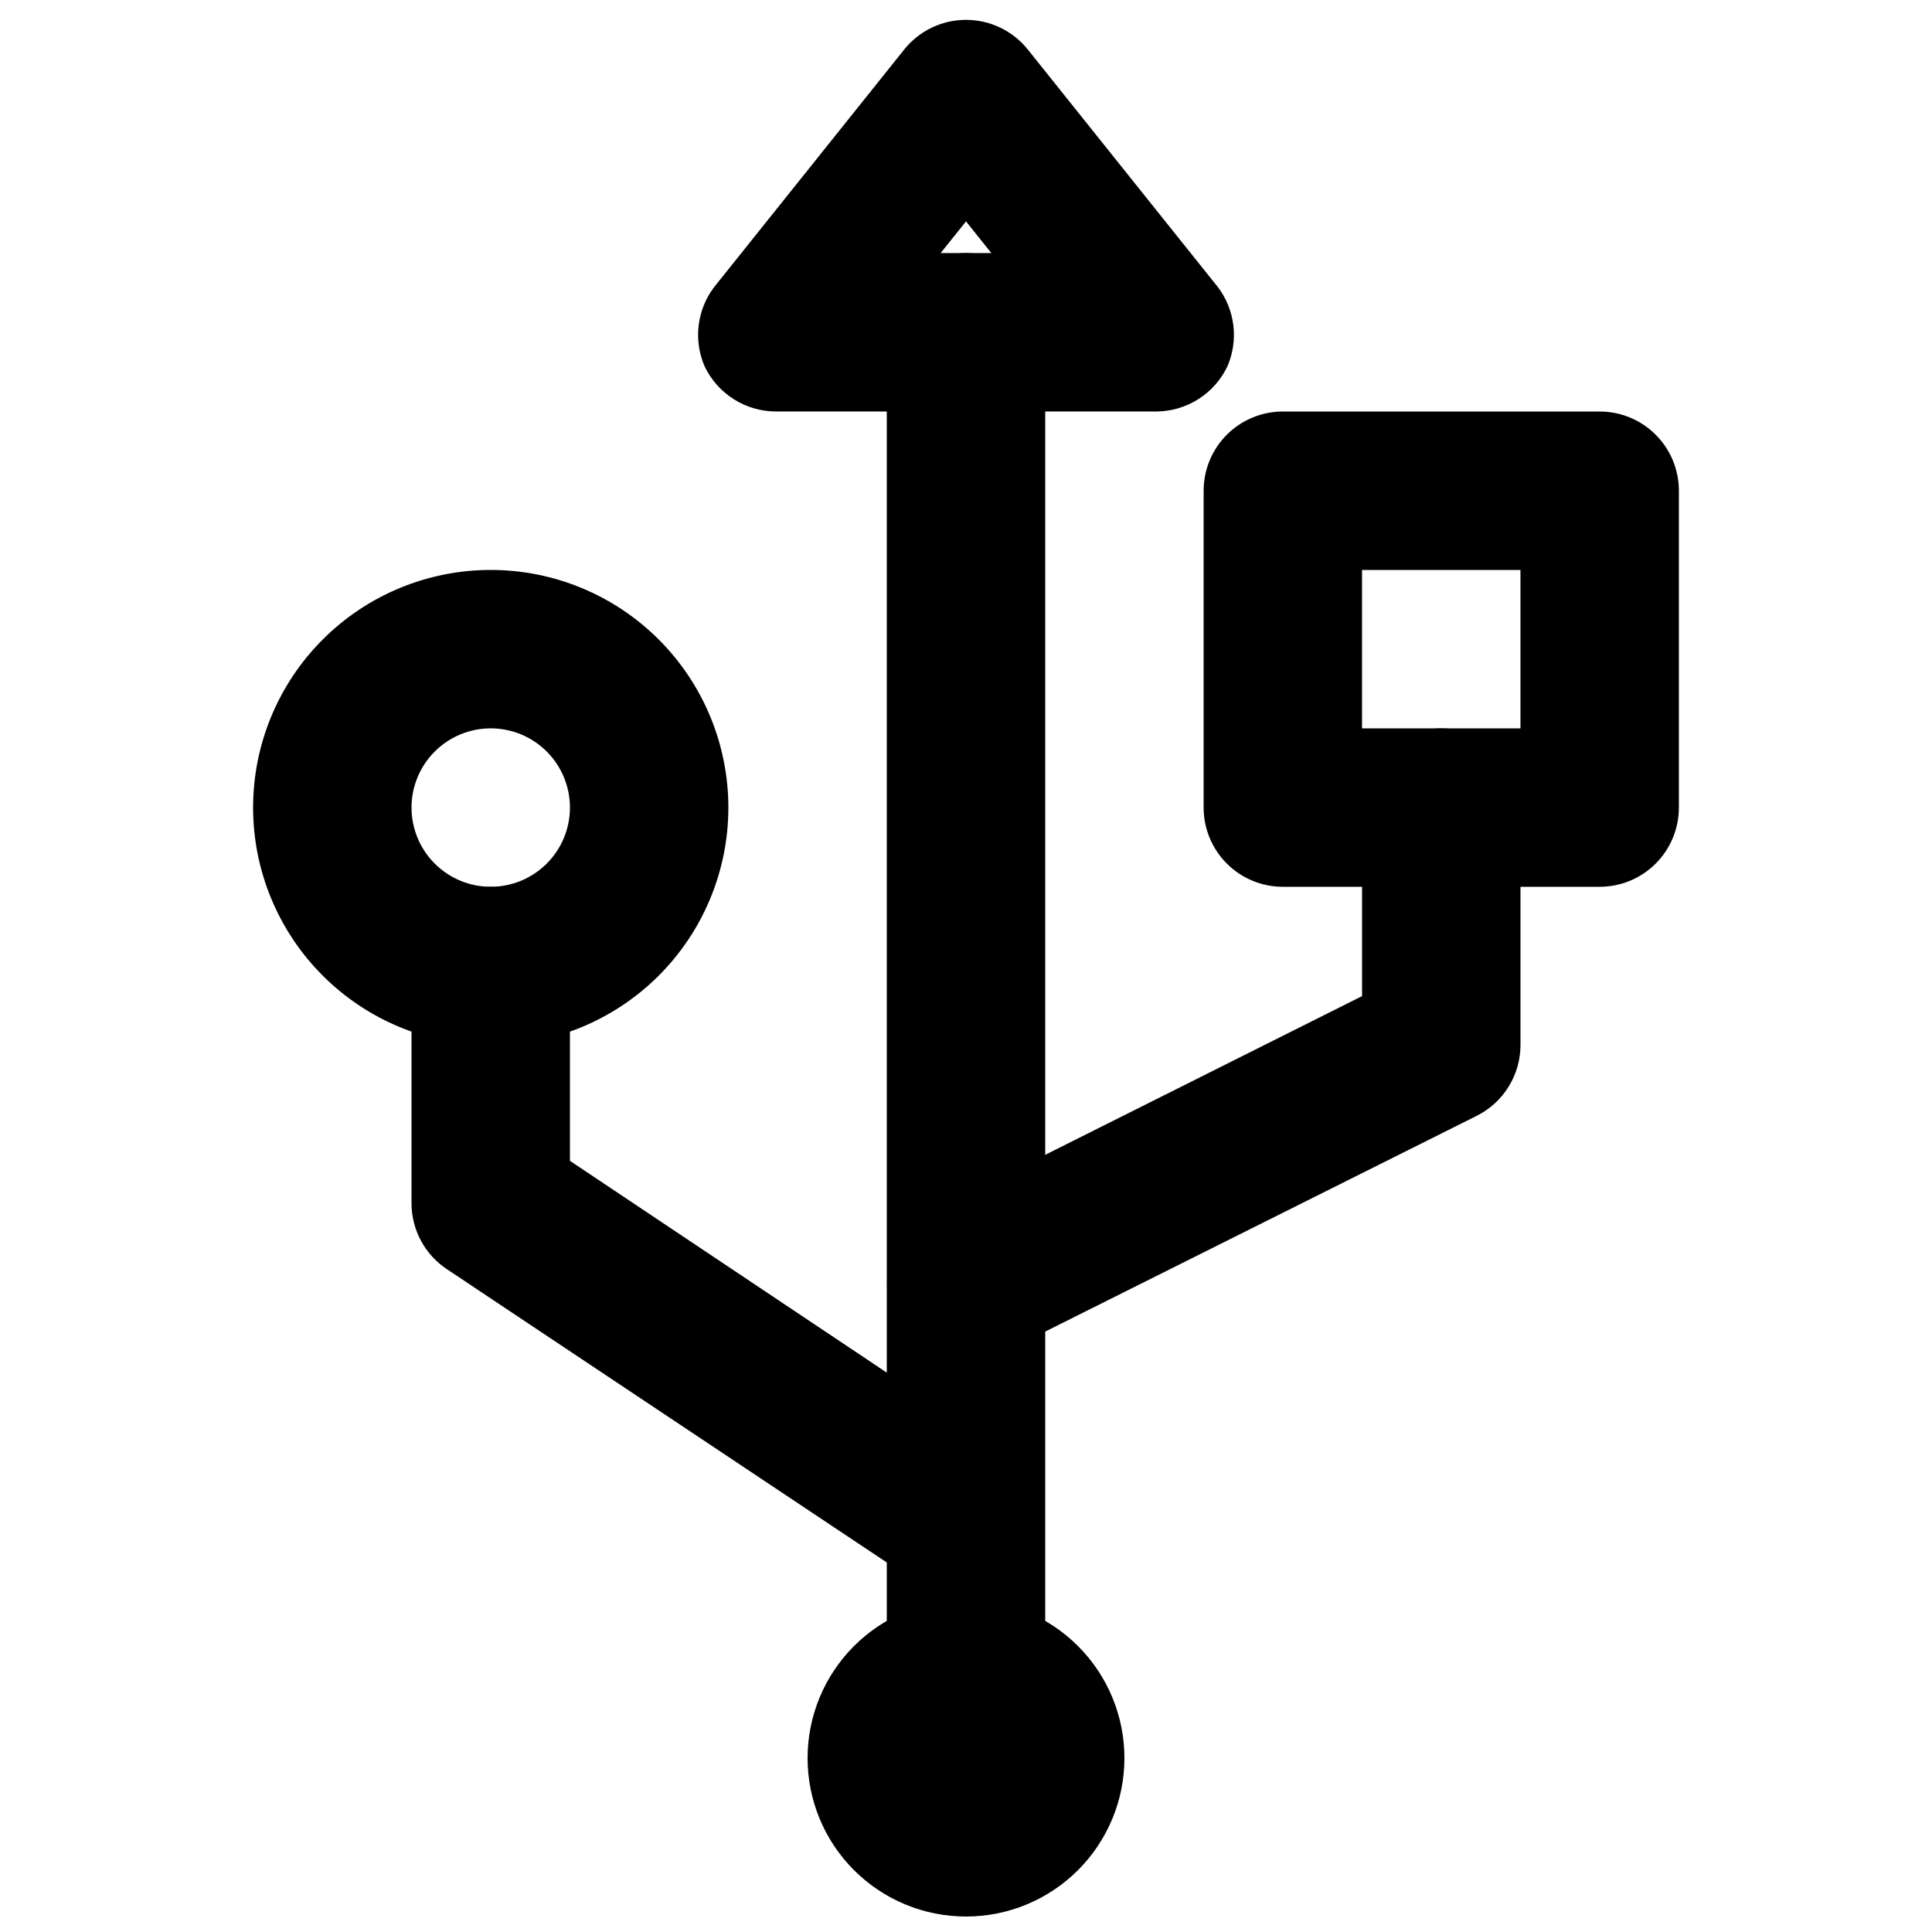 <?xml version="1.0" encoding="UTF-8"?>
<!-- Uploaded to: ICON Repo, www.svgrepo.com, Generator: ICON Repo Mixer Tools -->
<svg width="800px" height="800px" version="1.1" viewBox="144 144 512 512" xmlns="http://www.w3.org/2000/svg">
 <defs>
  <clipPath id="a">
   <path d="m358 567h84v84.902h-84z"/>
  </clipPath>
 </defs>
 <path d="m450.38 253.05h-100.76c-3.957-0.012-7.828-1.141-11.172-3.258s-6.019-5.137-7.719-8.707c-1.477-3.41-2.019-7.148-1.578-10.836 0.441-3.691 1.855-7.195 4.094-10.156l50.383-62.977c3.984-4.969 10.008-7.856 16.375-7.856s12.387 2.887 16.371 7.856l50.383 62.977c2.238 2.961 3.652 6.465 4.094 10.156 0.445 3.688-0.102 7.426-1.574 10.836-1.703 3.57-4.379 6.59-7.723 8.707-3.34 2.117-7.215 3.246-11.172 3.258zm-57.098-41.984h13.434l-6.715-8.398z"/>
 <path d="m567.93 379.01h-83.969c-5.566 0-10.906-2.215-14.84-6.148-3.938-3.938-6.148-9.277-6.148-14.844v-83.969c0-5.566 2.211-10.906 6.148-14.844 3.934-3.938 9.273-6.148 14.84-6.148h83.969c5.57 0 10.91 2.211 14.844 6.148 3.938 3.938 6.148 9.277 6.148 14.844v83.969c0 5.566-2.211 10.906-6.148 14.844-3.934 3.934-9.273 6.148-14.844 6.148zm-62.977-41.984h41.984v-41.984h-41.984z"/>
 <path d="m274.05 420.99c-16.703 0-32.723-6.637-44.531-18.445-11.812-11.812-18.445-27.832-18.445-44.531 0-16.703 6.633-32.723 18.445-44.531 11.809-11.812 27.828-18.445 44.531-18.445s32.719 6.633 44.531 18.445c11.809 11.809 18.445 27.828 18.445 44.531 0 16.699-6.637 32.719-18.445 44.531-11.812 11.809-27.828 18.445-44.531 18.445zm0-83.969c-5.566 0-10.906 2.211-14.844 6.148s-6.148 9.273-6.148 14.844c0 5.566 2.211 10.906 6.148 14.844 3.938 3.934 9.277 6.148 14.844 6.148s10.906-2.215 14.844-6.148c3.938-3.938 6.148-9.277 6.148-14.844 0-5.57-2.211-10.906-6.148-14.844s-9.277-6.148-14.844-6.148z"/>
 <path d="m400 630.91c-5.57 0-10.91-2.211-14.844-6.148-3.938-3.938-6.148-9.273-6.148-14.844v-377.86c0-7.5 4-14.43 10.496-18.18 6.492-3.75 14.496-3.75 20.992 0 6.492 3.75 10.496 10.68 10.496 18.18v377.86c0 5.57-2.215 10.906-6.148 14.844-3.938 3.938-9.277 6.148-14.844 6.148z"/>
 <g clip-path="url(#a)">
  <path d="m400 651.9c-11.137 0-21.816-4.422-29.688-12.297-7.875-7.871-12.297-18.551-12.297-29.688 0-11.133 4.422-21.812 12.297-29.688 7.871-7.871 18.551-12.297 29.688-12.297 11.133 0 21.812 4.426 29.688 12.297 7.871 7.875 12.297 18.555 12.297 29.688 0 11.137-4.426 21.816-12.297 29.688-7.875 7.875-18.555 12.297-29.688 12.297z"/>
 </g>
 <path d="m400 567.93c-4.129 0.047-8.168-1.199-11.547-3.566l-125.95-83.969c-5.863-3.863-9.41-10.402-9.445-17.422v-62.977c0-7.5 4-14.43 10.496-18.18 6.496-3.75 14.496-3.75 20.992 0 6.496 3.75 10.496 10.68 10.496 18.18v51.641l116.51 77.879h-0.004c4.996 3.359 8.312 8.699 9.105 14.668 0.789 5.965-1.02 11.988-4.969 16.531-3.953 4.543-9.66 7.168-15.68 7.215z"/>
 <path d="m400 504.96c-3.879-0.012-7.676-1.094-10.973-3.133-3.297-2.039-5.969-4.949-7.711-8.41-2.492-4.957-2.918-10.699-1.188-15.973 1.73-5.269 5.481-9.641 10.422-12.156l114.41-57.309v-49.961c0-7.5 4.004-14.43 10.496-18.18 6.496-3.75 14.5-3.75 20.992 0 6.496 3.75 10.496 10.68 10.496 18.18v62.977c-0.012 3.875-1.094 7.672-3.133 10.969-2.039 3.301-4.949 5.969-8.41 7.711l-125.95 62.977c-2.902 1.555-6.152 2.352-9.445 2.309z"/>
</svg>